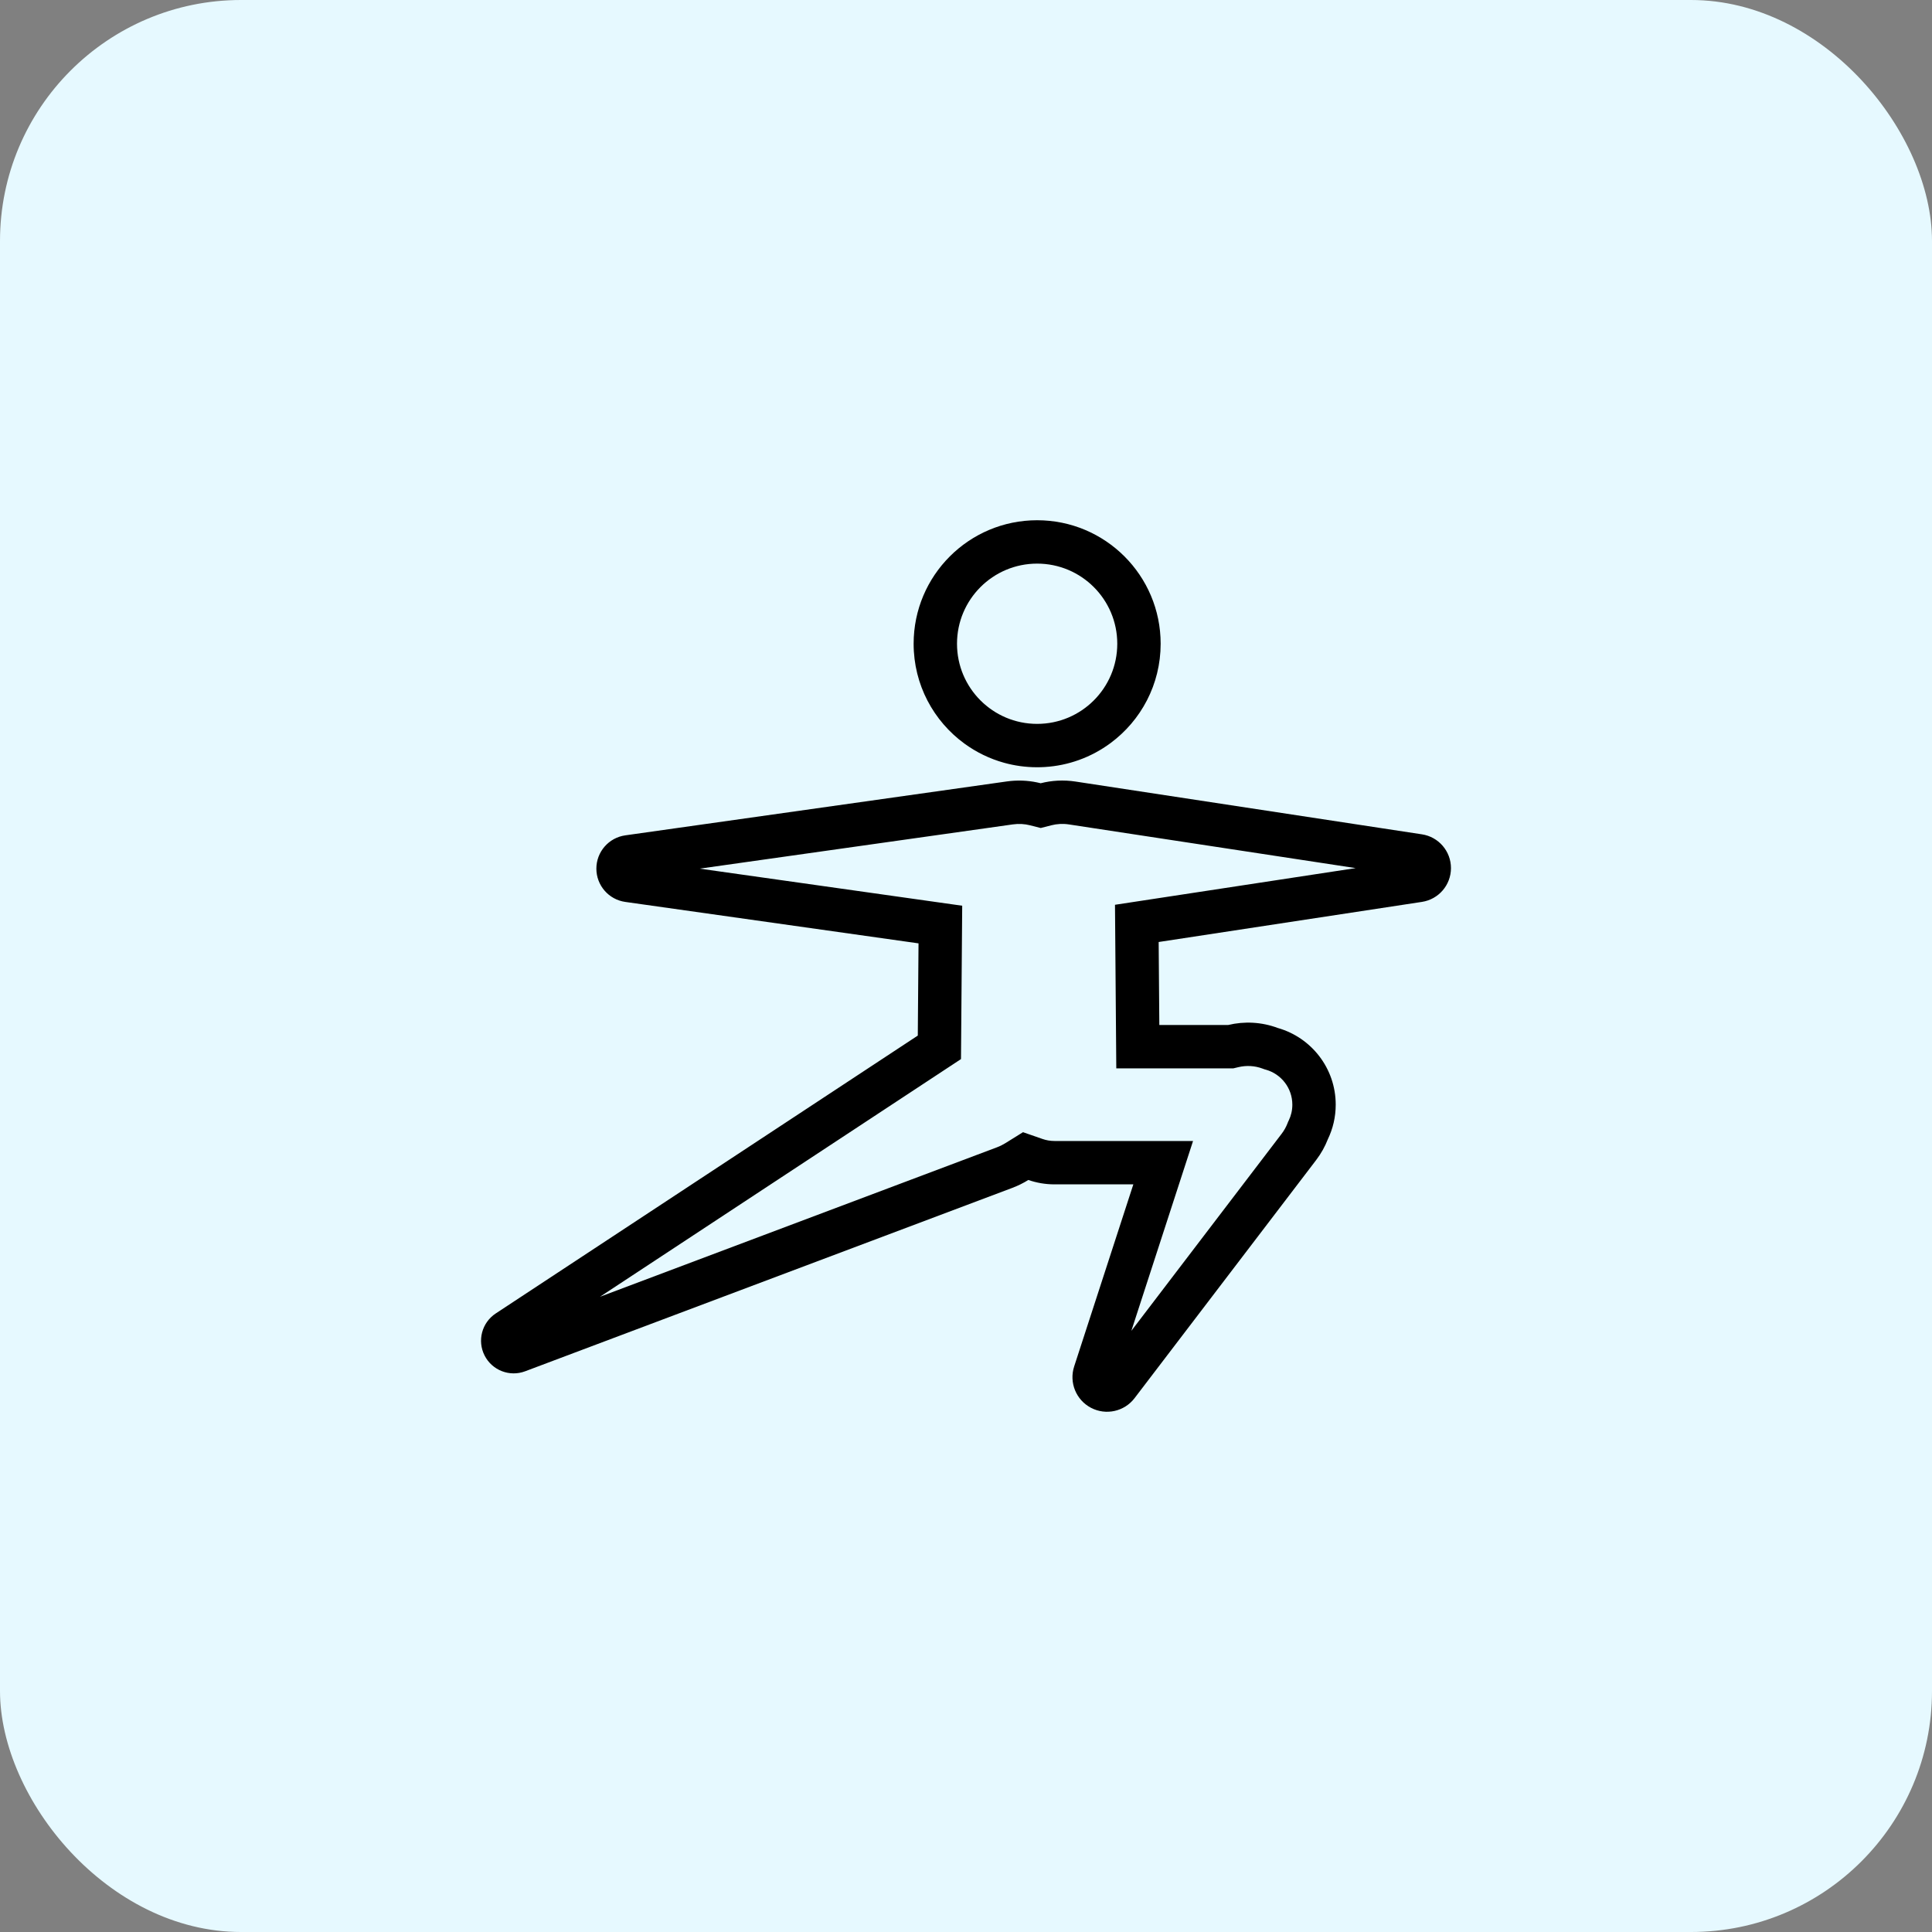 <?xml version="1.0" encoding="UTF-8"?> <svg xmlns="http://www.w3.org/2000/svg" width="357" height="357" viewBox="0 0 357 357" fill="none"><rect x="0" y="0" width="357" height="357" fill="#808080" stroke="none"/> <rect width="357" height="357" rx="44.54" fill="#E6F9FF"></rect> <path fill-rule="evenodd" clip-rule="evenodd" d="M192.309 153.001L190.331 152.499C189.341 152.248 188.271 152.176 187.148 152.335L129.297 160.509L177.798 167.362L177.574 195.7L110.864 239.62L184.217 212.004C184.783 211.791 185.305 211.531 185.783 211.233L189.033 209.209L192.65 210.466C193.33 210.703 194.069 210.835 194.855 210.835H220.455L209.054 245.916L236.819 209.509C237.289 208.893 237.644 208.249 237.898 207.595L238.011 207.306L238.145 207.027C238.564 206.158 238.802 205.18 238.802 204.124C238.802 201.067 236.752 198.469 233.937 197.668L233.626 197.579L233.323 197.466C231.843 196.912 230.29 196.842 228.826 197.193L227.906 197.413H206.271L206.031 167.188L250.503 160.412L197.536 152.342C196.389 152.167 195.296 152.237 194.287 152.495L192.309 153.001ZM94.221 245.886C94.22 245.886 94.222 245.886 94.221 245.886V245.886ZM169.592 191.359L91.603 242.705C89.037 244.394 88.151 247.743 89.545 250.48C90.94 253.218 94.17 254.47 97.045 253.387L187.041 219.505C188.102 219.106 189.096 218.612 190.019 218.038C191.534 218.564 193.161 218.85 194.855 218.85H209.422L198.486 252.5C197.522 255.464 198.837 258.691 201.597 260.138C204.357 261.585 207.759 260.831 209.649 258.353L243.193 214.369C244.121 213.153 244.843 211.851 245.367 210.504C246.297 208.573 246.817 206.409 246.817 204.124C246.817 197.392 242.3 191.715 236.132 189.959C233.103 188.825 229.919 188.69 226.961 189.397H214.223L214.101 174.066L262.75 166.654C265.834 166.184 268.113 163.532 268.113 160.412C268.113 157.292 265.834 154.64 262.75 154.17L198.744 144.418C196.515 144.079 194.336 144.209 192.301 144.73C192.084 144.675 191.865 144.624 191.645 144.578C189.853 144.202 187.96 144.125 186.026 144.399L115.542 154.358C112.477 154.791 110.198 157.414 110.198 160.509C110.198 163.604 112.477 166.227 115.542 166.66L169.728 174.317L169.592 191.359ZM178.215 137.407C180.396 138.997 182.869 140.21 185.539 140.949C187.452 141.479 189.466 141.766 191.545 141.775C191.578 141.775 191.612 141.775 191.645 141.775C192.121 141.775 192.593 141.761 193.061 141.732C195.255 141.598 197.366 141.154 199.349 140.442C201.471 139.682 203.447 138.616 205.225 137.298C210.833 133.14 214.468 126.471 214.468 118.953C214.468 106.349 204.25 96.131 191.645 96.131C179.041 96.131 168.823 106.349 168.823 118.953C168.823 126.537 172.522 133.257 178.215 137.407ZM191.645 104.146C183.468 104.146 176.838 110.775 176.838 118.953C176.838 127.131 183.468 133.76 191.645 133.76C199.823 133.76 206.452 127.131 206.452 118.953C206.452 110.775 199.823 104.146 191.645 104.146Z" fill="black"></path> </svg> 